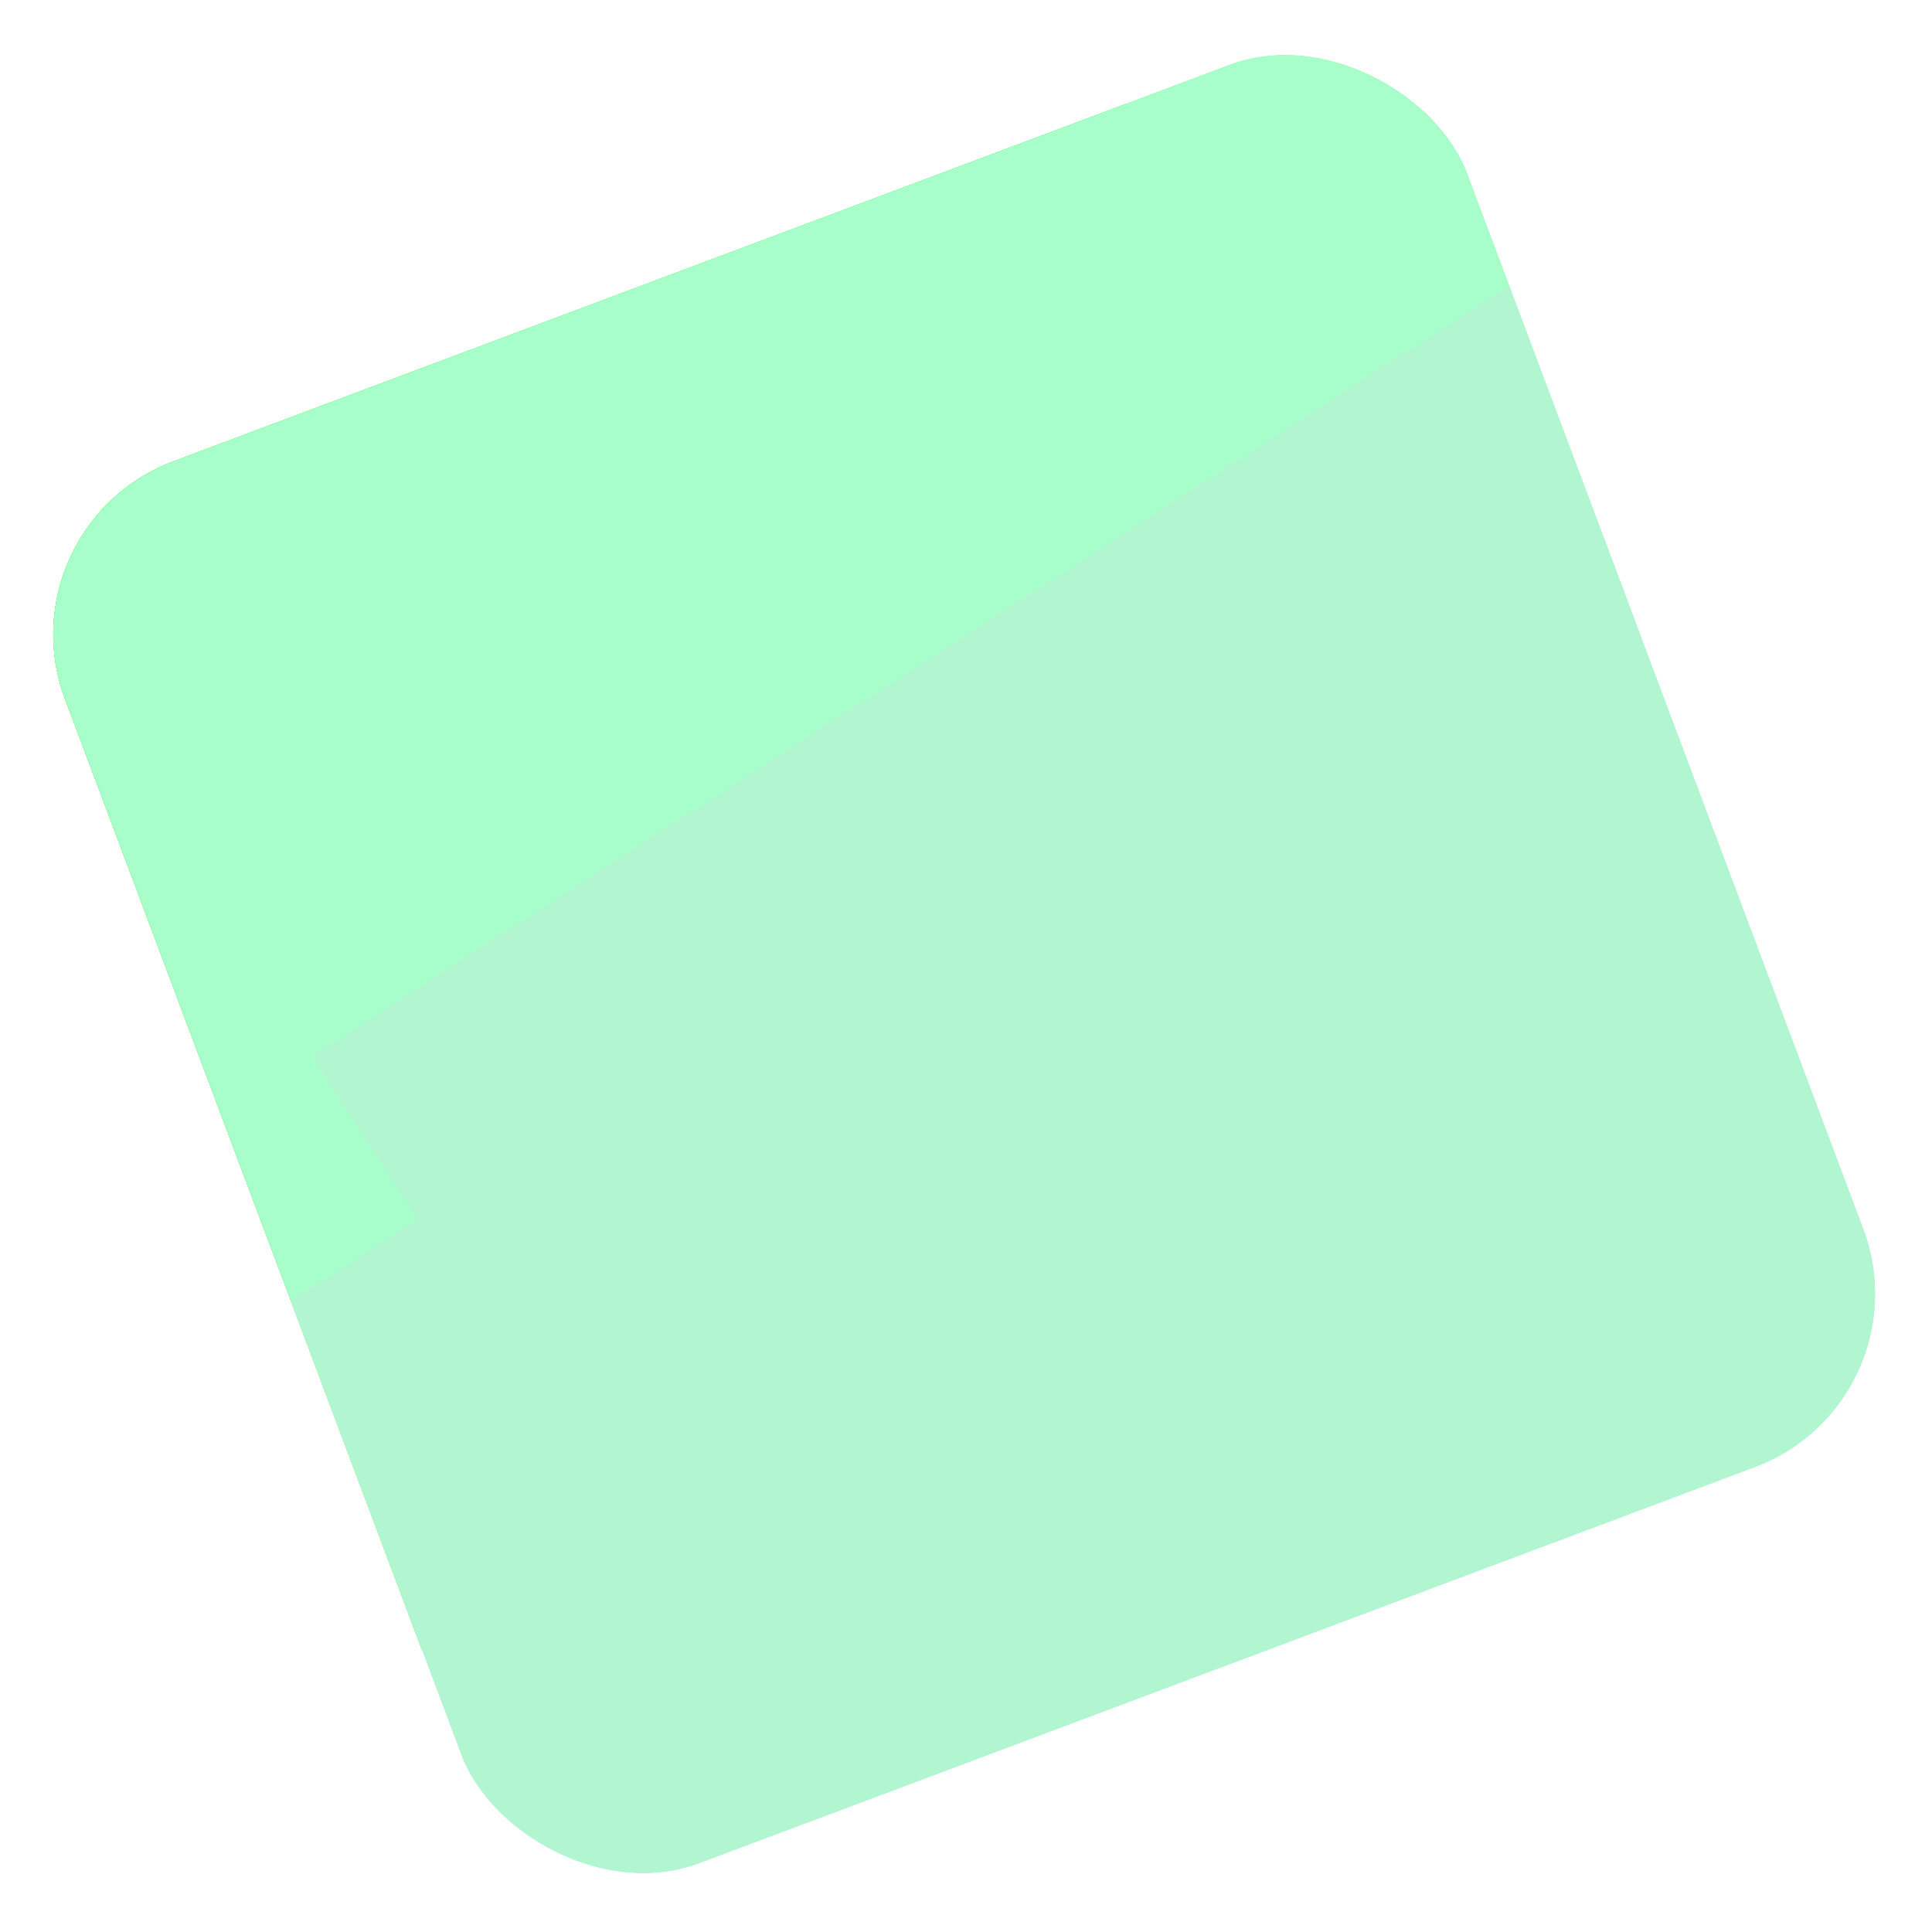 <svg width="209" height="209" viewBox="0 0 209 209" fill="none" xmlns="http://www.w3.org/2000/svg">
<g clip-path="url(#clip0_2247_60)">
<rect y="56.937" width="162" height="162" rx="20" transform="rotate(-20.577 0 56.937)" fill="white"/>
<g filter="url(#filter0_f_2247_60)">
<rect x="-40.928" y="234.205" width="154.554" height="181.89" transform="rotate(-122.765 -40.928 234.205)" fill="#6EF96C"/>
</g>
<g filter="url(#filter1_f_2247_60)">
<rect x="22.727" y="193.236" width="154.554" height="181.89" transform="rotate(-122.765 22.727 193.236)" fill="#6EF96C"/>
</g>
<g filter="url(#filter2_f_2247_60)">
<rect x="-27.561" y="200.593" width="154.554" height="181.89" transform="rotate(-122.765 -27.561 200.593)" fill="#6EF96C"/>
</g>
<g filter="url(#filter3_f_2247_60)">
<rect x="36.087" y="159.627" width="154.554" height="181.89" transform="rotate(-122.765 36.087 159.627)" fill="#6EF96C"/>
</g>
<g style="mix-blend-mode:overlay" filter="url(#filter4_f_2247_60)">
<rect x="-40.928" y="234.205" width="154.554" height="181.89" transform="rotate(-122.765 -40.928 234.205)" fill="#6EF96C"/>
</g>
<g style="mix-blend-mode:overlay" filter="url(#filter5_f_2247_60)">
<rect x="22.727" y="193.236" width="154.554" height="181.89" transform="rotate(-122.765 22.727 193.236)" fill="#6EF96C"/>
</g>
<g style="mix-blend-mode:overlay" filter="url(#filter6_f_2247_60)">
<rect x="36.087" y="159.627" width="154.554" height="181.89" transform="rotate(-122.765 36.087 159.627)" fill="#A7FECA"/>
</g>
<g filter="url(#filter7_f_2247_60)">
<rect x="104.042" y="277.812" width="154.554" height="181.89" transform="rotate(-122.765 104.042 277.812)" fill="#B1F6D1"/>
</g>
<g filter="url(#filter8_f_2247_60)">
<rect x="167.698" y="236.846" width="154.554" height="181.89" transform="rotate(-122.765 167.698 236.846)" fill="#B1F6D1"/>
</g>
<g filter="url(#filter9_f_2247_60)">
<rect x="117.41" y="244.203" width="154.554" height="181.89" transform="rotate(-122.765 117.41 244.203)" fill="#B1F6D1"/>
</g>
</g>
<defs>
<filter id="filter0_f_2247_60" x="-174.571" y="-44.197" width="336.595" height="328.402" filterUnits="userSpaceOnUse" color-interpolation-filters="sRGB">
<feFlood flood-opacity="0" result="BackgroundImageFix"/>
<feBlend mode="normal" in="SourceGraphic" in2="BackgroundImageFix" result="shape"/>
<feGaussianBlur stdDeviation="25" result="effect1_foregroundBlur_2247_60"/>
</filter>
<filter id="filter1_f_2247_60" x="-110.915" y="-85.165" width="336.595" height="328.402" filterUnits="userSpaceOnUse" color-interpolation-filters="sRGB">
<feFlood flood-opacity="0" result="BackgroundImageFix"/>
<feBlend mode="normal" in="SourceGraphic" in2="BackgroundImageFix" result="shape"/>
<feGaussianBlur stdDeviation="25" result="effect1_foregroundBlur_2247_60"/>
</filter>
<filter id="filter2_f_2247_60" x="-161.204" y="-77.809" width="336.595" height="328.402" filterUnits="userSpaceOnUse" color-interpolation-filters="sRGB">
<feFlood flood-opacity="0" result="BackgroundImageFix"/>
<feBlend mode="normal" in="SourceGraphic" in2="BackgroundImageFix" result="shape"/>
<feGaussianBlur stdDeviation="25" result="effect1_foregroundBlur_2247_60"/>
</filter>
<filter id="filter3_f_2247_60" x="-97.555" y="-118.774" width="336.595" height="328.402" filterUnits="userSpaceOnUse" color-interpolation-filters="sRGB">
<feFlood flood-opacity="0" result="BackgroundImageFix"/>
<feBlend mode="normal" in="SourceGraphic" in2="BackgroundImageFix" result="shape"/>
<feGaussianBlur stdDeviation="25" result="effect1_foregroundBlur_2247_60"/>
</filter>
<filter id="filter4_f_2247_60" x="-174.571" y="-44.197" width="336.595" height="328.402" filterUnits="userSpaceOnUse" color-interpolation-filters="sRGB">
<feFlood flood-opacity="0" result="BackgroundImageFix"/>
<feBlend mode="normal" in="SourceGraphic" in2="BackgroundImageFix" result="shape"/>
<feGaussianBlur stdDeviation="25" result="effect1_foregroundBlur_2247_60"/>
</filter>
<filter id="filter5_f_2247_60" x="-110.915" y="-85.165" width="336.595" height="328.402" filterUnits="userSpaceOnUse" color-interpolation-filters="sRGB">
<feFlood flood-opacity="0" result="BackgroundImageFix"/>
<feBlend mode="normal" in="SourceGraphic" in2="BackgroundImageFix" result="shape"/>
<feGaussianBlur stdDeviation="25" result="effect1_foregroundBlur_2247_60"/>
</filter>
<filter id="filter6_f_2247_60" x="-97.555" y="-118.774" width="336.595" height="328.402" filterUnits="userSpaceOnUse" color-interpolation-filters="sRGB">
<feFlood flood-opacity="0" result="BackgroundImageFix"/>
<feBlend mode="normal" in="SourceGraphic" in2="BackgroundImageFix" result="shape"/>
<feGaussianBlur stdDeviation="25" result="effect1_foregroundBlur_2247_60"/>
</filter>
<filter id="filter7_f_2247_60" x="-29.601" y="-0.589" width="336.595" height="328.402" filterUnits="userSpaceOnUse" color-interpolation-filters="sRGB">
<feFlood flood-opacity="0" result="BackgroundImageFix"/>
<feBlend mode="normal" in="SourceGraphic" in2="BackgroundImageFix" result="shape"/>
<feGaussianBlur stdDeviation="25" result="effect1_foregroundBlur_2247_60"/>
</filter>
<filter id="filter8_f_2247_60" x="34.056" y="-41.556" width="336.595" height="328.402" filterUnits="userSpaceOnUse" color-interpolation-filters="sRGB">
<feFlood flood-opacity="0" result="BackgroundImageFix"/>
<feBlend mode="normal" in="SourceGraphic" in2="BackgroundImageFix" result="shape"/>
<feGaussianBlur stdDeviation="25" result="effect1_foregroundBlur_2247_60"/>
</filter>
<filter id="filter9_f_2247_60" x="-16.233" y="-34.199" width="336.595" height="328.402" filterUnits="userSpaceOnUse" color-interpolation-filters="sRGB">
<feFlood flood-opacity="0" result="BackgroundImageFix"/>
<feBlend mode="normal" in="SourceGraphic" in2="BackgroundImageFix" result="shape"/>
<feGaussianBlur stdDeviation="25" result="effect1_foregroundBlur_2247_60"/>
</filter>
<clipPath id="clip0_2247_60">
<rect y="56.937" width="162" height="162" rx="20" transform="rotate(-20.577 0 56.937)" fill="white"/>
</clipPath>
</defs>
</svg>
